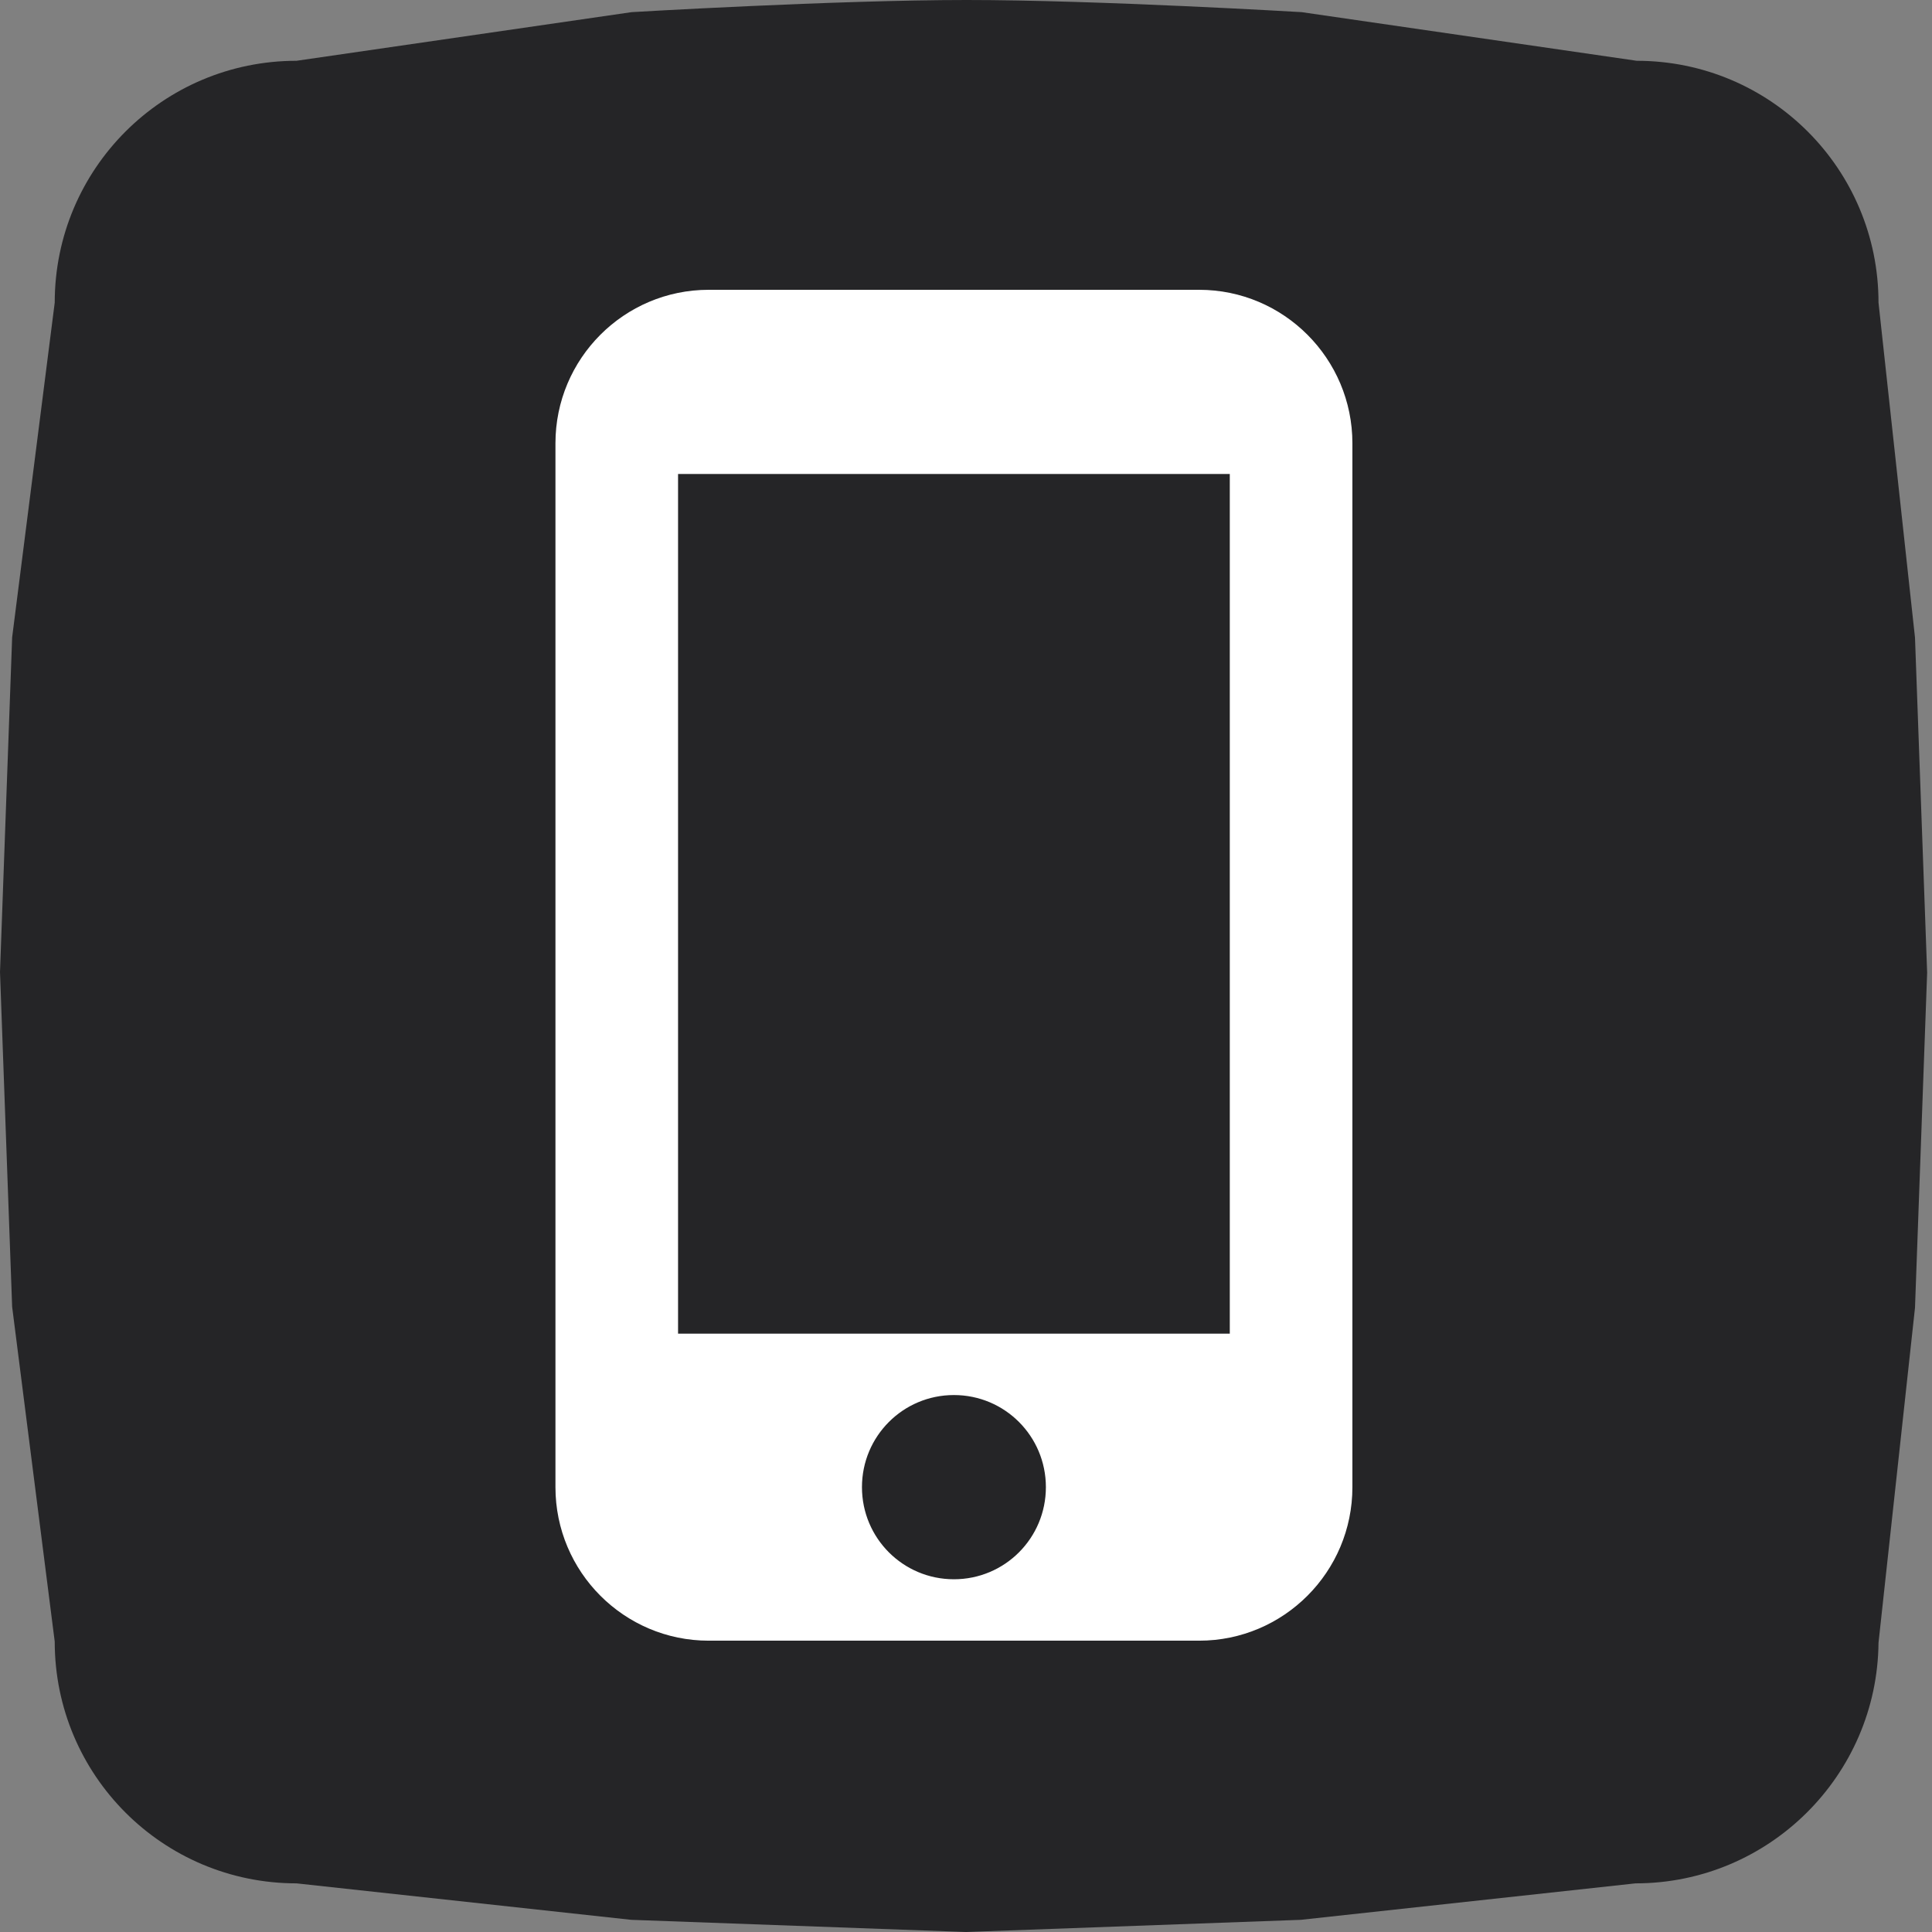 <?xml version="1.0" encoding="UTF-8"?> <svg xmlns="http://www.w3.org/2000/svg" width="80" height="80" viewBox="0 0 80 80" fill="none"><rect x="0" y="0" width="80" height="80" fill="#808080" stroke="none"/> <path d="M67.723 77.986L53.862 79.496L40.001 80L26.139 79.496L12.278 77.986C6.744 77.986 2.266 73.509 2.266 67.974L0.503 54.113L0 40.252L0.503 26.391L2.266 12.53C2.266 6.994 6.744 2.517 12.278 2.517L26.152 0.503C26.152 0.503 34.608 0 40.026 0C45.444 0 53.899 0.503 53.899 0.503L67.773 2.517C73.308 2.517 77.785 6.994 77.785 12.53L79.296 26.404L79.799 40.277L79.296 54.151L77.785 68.025C77.735 73.509 73.257 77.986 67.723 77.986Z" fill="#252527"></path> <path d="M49.654 12H29.346C25.843 12 23 14.848 23 18.356V61.58C23 65.089 25.843 67.937 29.346 67.937H49.654C53.156 67.937 56 65.089 56 61.58V18.356C56 14.848 53.156 12 49.654 12ZM39.5 65.394C37.393 65.394 35.692 63.69 35.692 61.58C35.692 59.47 37.393 57.766 39.5 57.766C41.607 57.766 43.308 59.47 43.308 61.58C43.308 63.69 41.607 65.394 39.5 65.394ZM50.923 55.223H28.077V19.627H50.923V55.223Z" fill="white"></path> </svg> 